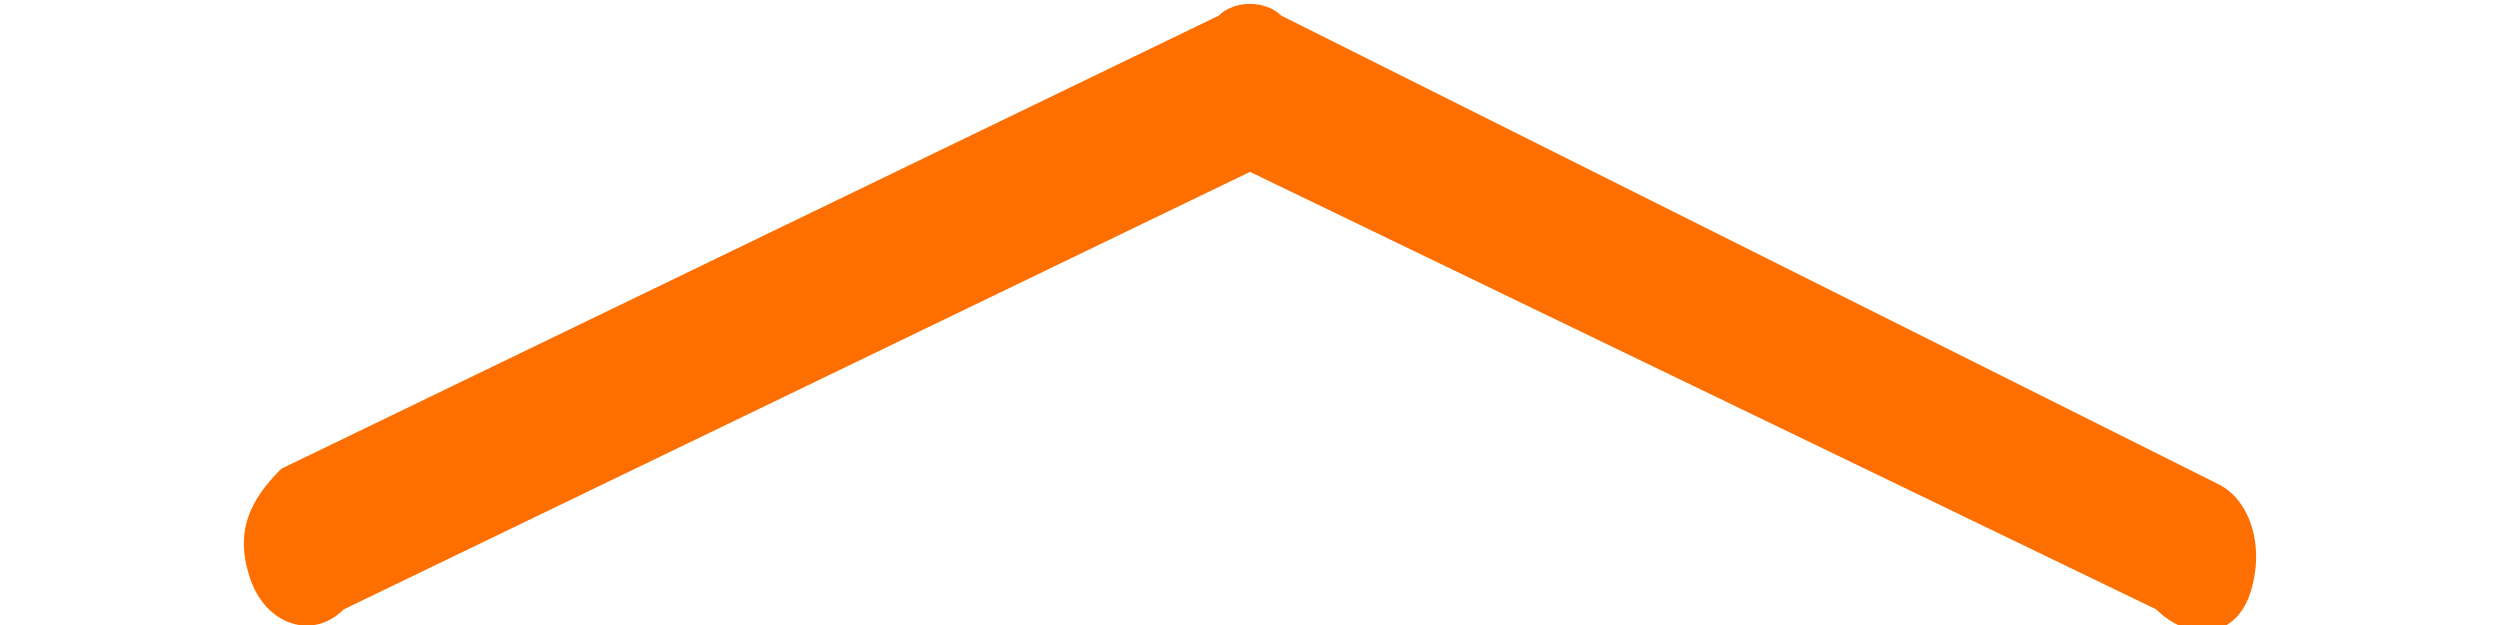 <svg xmlns="http://www.w3.org/2000/svg" width="16" height="4" fill="#ff6f00" viewBox="0 0 16 4">
<path d="M7.8,0.1C7.9,0,8.1,0,8.2,0.1l6,3c0.2,0.1,0.3,0.4,0.2,0.7S14,4.1,13.8,3.9c0,0,0,0,0,0L8,1.1L2.2,3.9
	C2,4.1,1.7,4,1.6,3.7s0-0.5,0.2-0.7c0,0,0,0,0,0L7.8,0.1z"/>
</svg>
